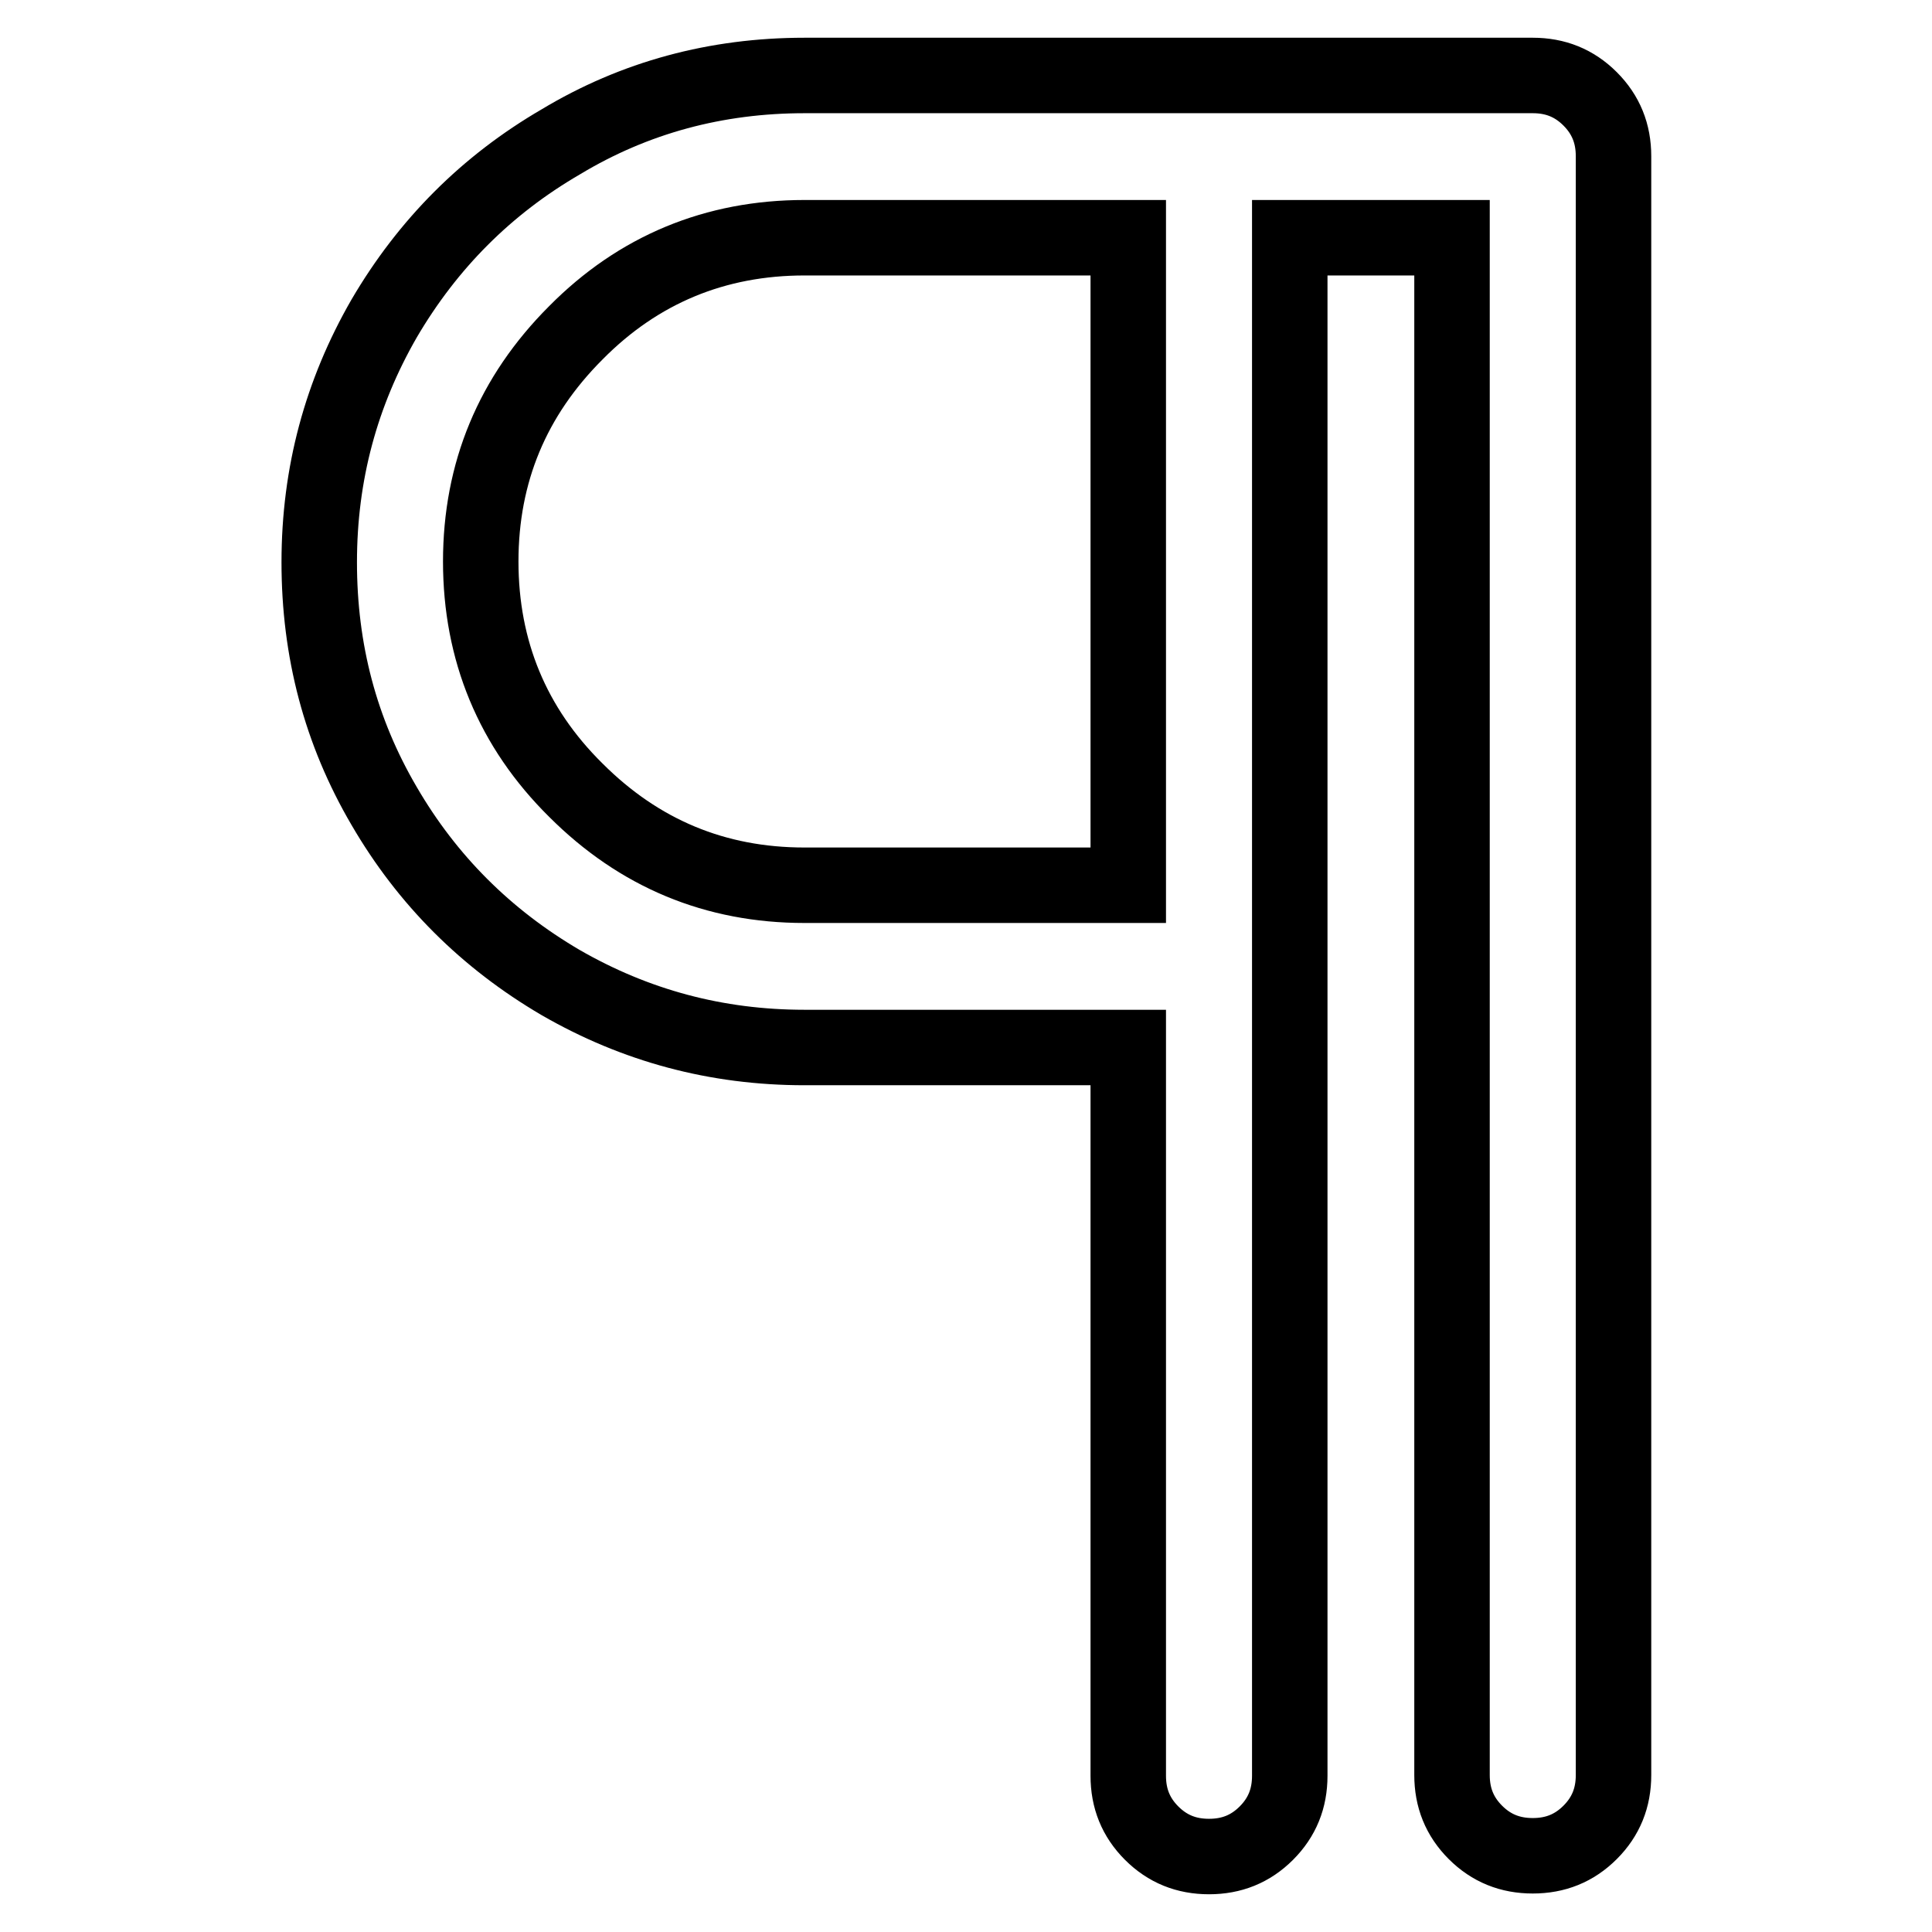 <?xml version="1.0" encoding="utf-8"?>
<!-- Svg Vector Icons : http://www.onlinewebfonts.com/icon -->
<!DOCTYPE svg PUBLIC "-//W3C//DTD SVG 1.1//EN" "http://www.w3.org/Graphics/SVG/1.1/DTD/svg11.dtd">
<svg version="1.1" xmlns="http://www.w3.org/2000/svg" xmlns:xlink="http://www.w3.org/1999/xlink" x="0px" y="0px" viewBox="0 0 256 256" enable-background="new 0 0 256 256" xml:space="preserve">
<g> <path stroke-width="10" fill-opacity="0" stroke="#000000"  d="M106.6,10h96.5c3,0,5.5,1,7.6,3.1c2.1,2.1,3.1,4.6,3.1,7.6v214.5c0,3-1,5.5-3.1,7.6 c-2.1,2.1-4.6,3.1-7.6,3.1c-3,0-5.5-1-7.6-3.1s-3.1-4.6-3.1-7.6V31.5h-21.5v203.8c0,3-1,5.5-3.1,7.6c-2.1,2.1-4.6,3.1-7.6,3.1 s-5.5-1-7.6-3.1c-2.1-2.1-3.1-4.6-3.1-7.6v-96.5h-42.9c-11.7,0-22.4-2.9-32.3-8.6c-9.9-5.8-17.7-13.6-23.4-23.4 c-5.8-9.9-8.6-20.6-8.6-32.3c0-11.7,2.9-22.4,8.6-32.3c5.8-9.9,13.6-17.7,23.4-23.4C84.1,12.9,94.9,10,106.6,10L106.6,10z  M149.5,117.3V31.5h-42.9c-11.8,0-22,4.2-30.3,12.6c-8.4,8.4-12.6,18.5-12.6,30.3c0,11.8,4.2,22,12.6,30.3 c8.4,8.4,18.5,12.6,30.3,12.6H149.5z"/></g>
</svg>